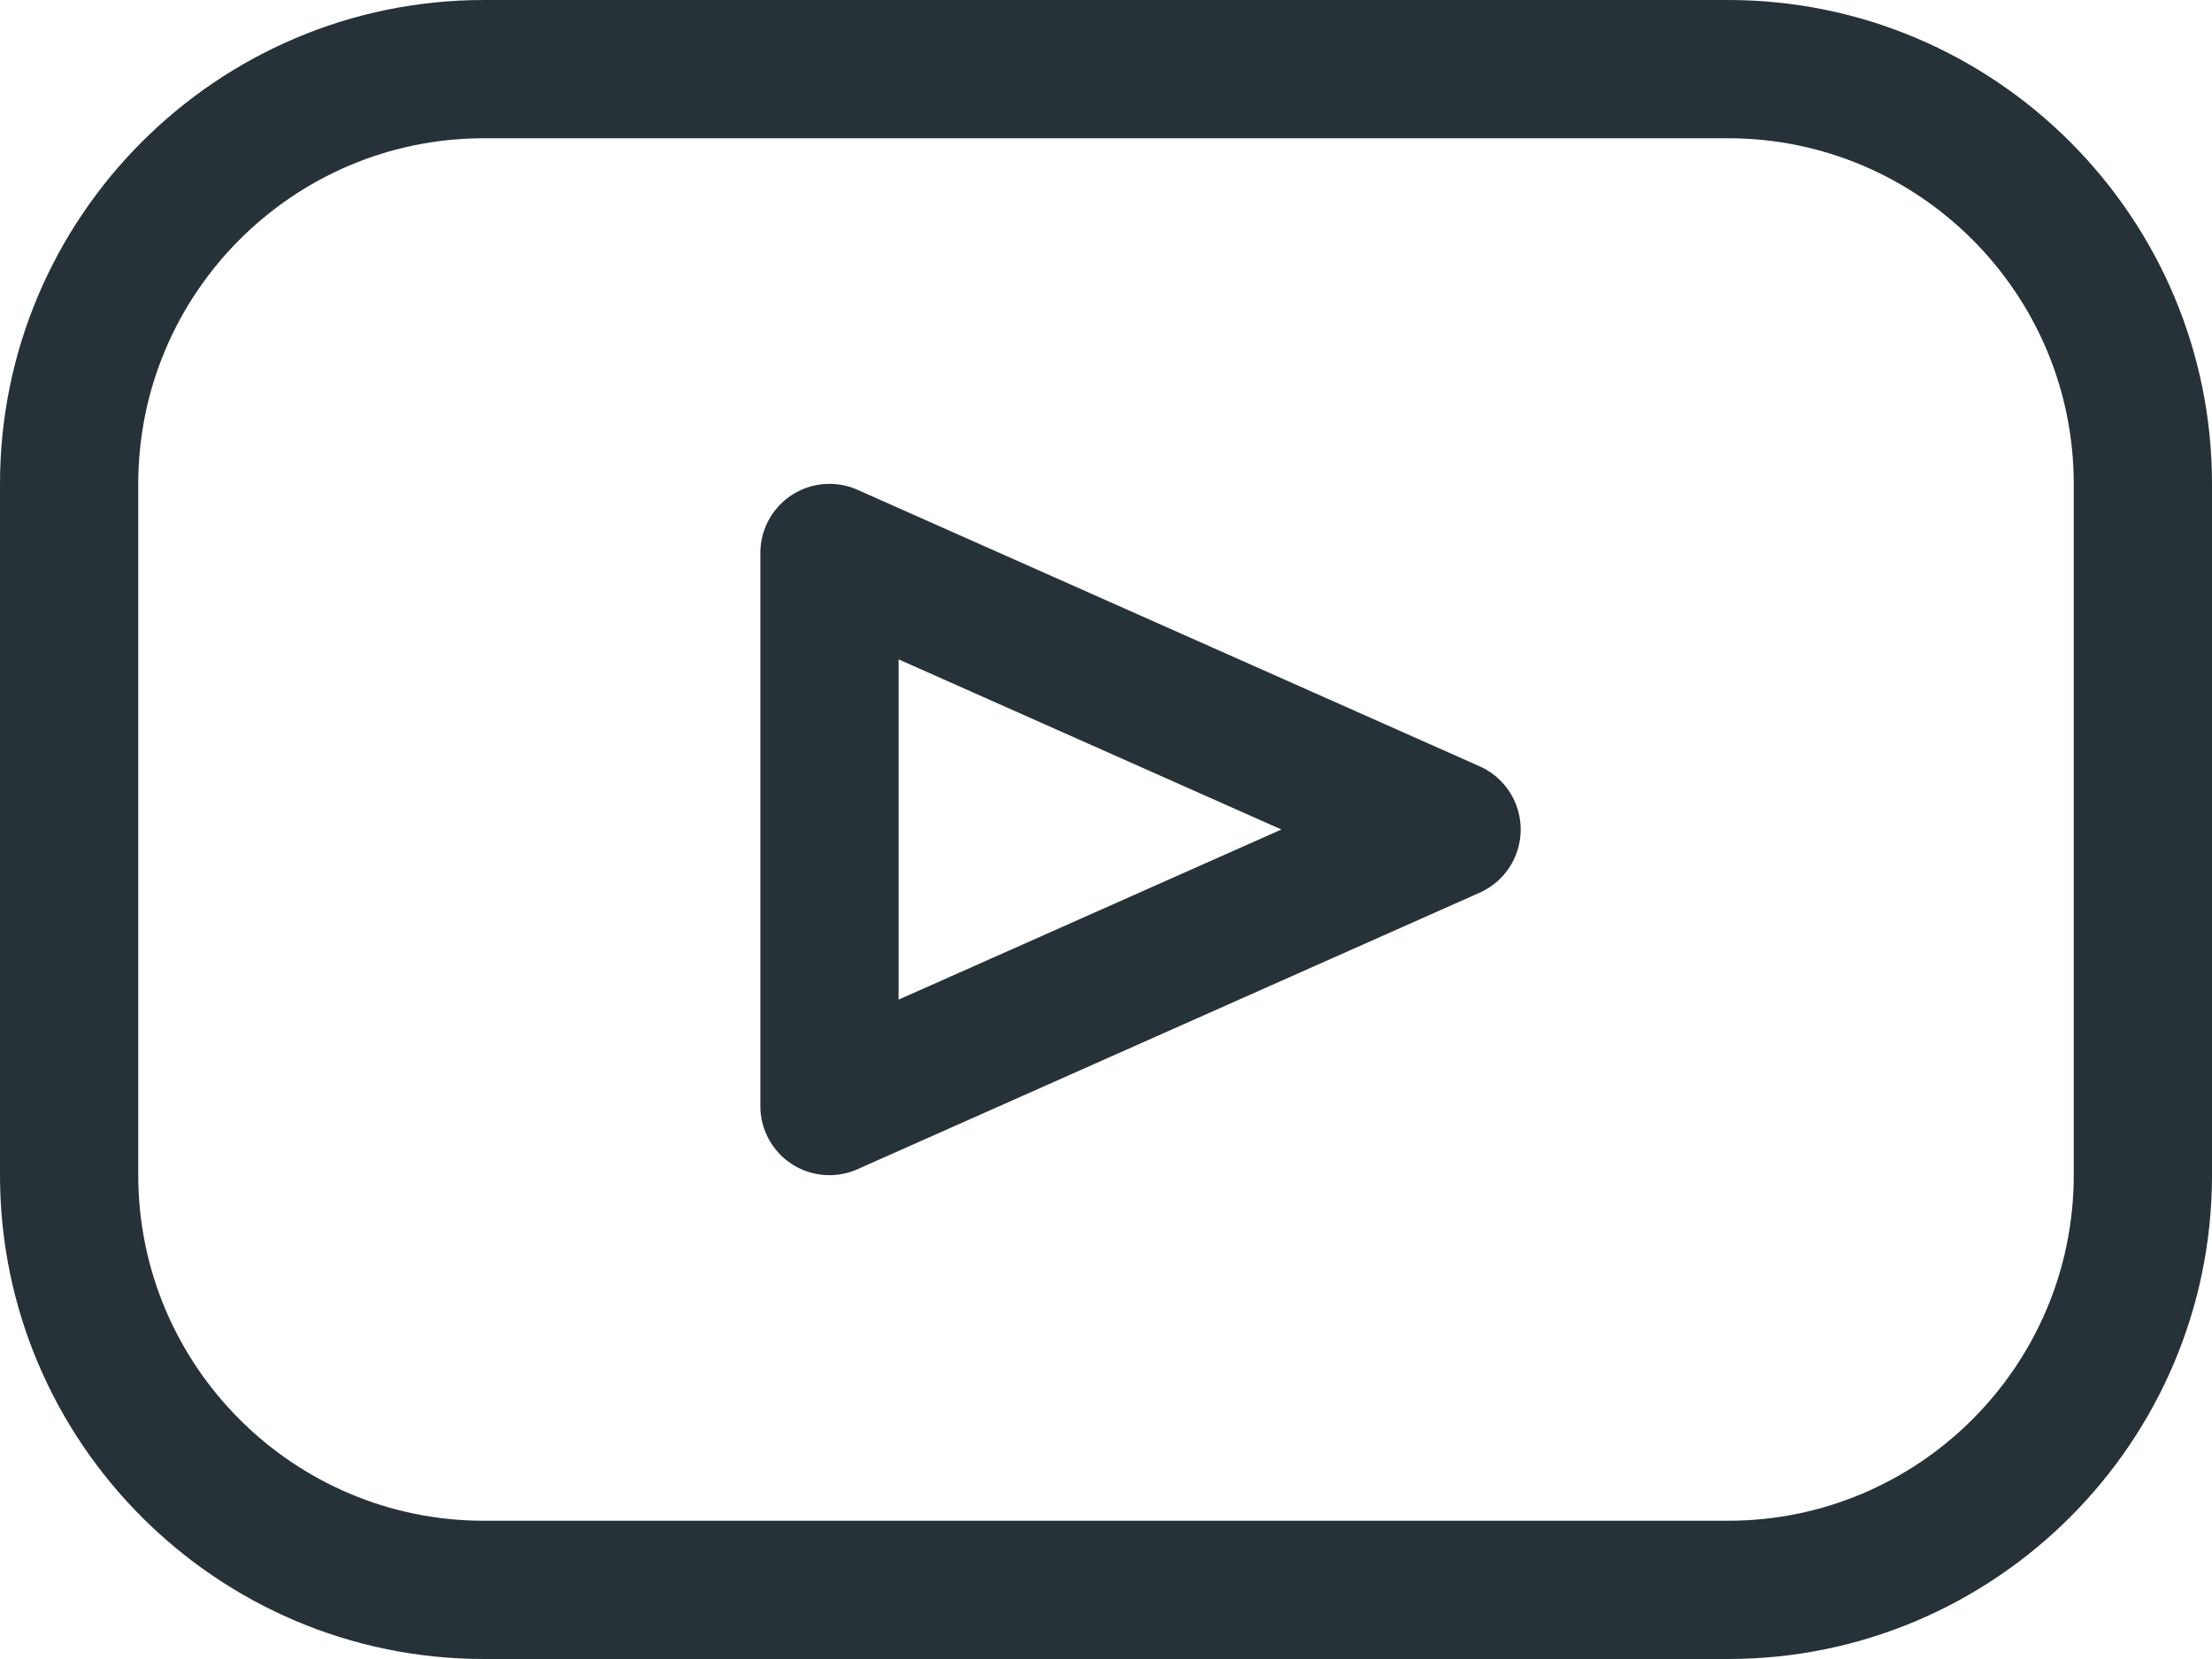 <svg xmlns="http://www.w3.org/2000/svg" enable-background="new 0 0 32 24" viewBox="0 0 32 24" id="Youtube"><path d="M25 0H7C3.14 0 0 3.14 0 7v10c0 3.86 3.14 7 7 7h18c3.86 0 7-3.14 7-7V7c0-3.86-3.14-7-7-7zm5 17c0 2.757-2.243 5-5 5H7c-2.757 0-5-2.243-5-5V7c0-2.757 2.243-5 5-5h18c2.757 0 5 2.243 5 5v10z" fill="#263238" class="color000000 svgShape"></path><path d="m21.406 11.086-9-4A1 1 0 0 0 11 8v8a.999.999 0 0 0 1.406.914l9-4a1.001 1.001 0 0 0 0-1.828zM13 14.461V9.539L18.538 12 13 14.461z" fill="#263238" class="color000000 svgShape"></path></svg>